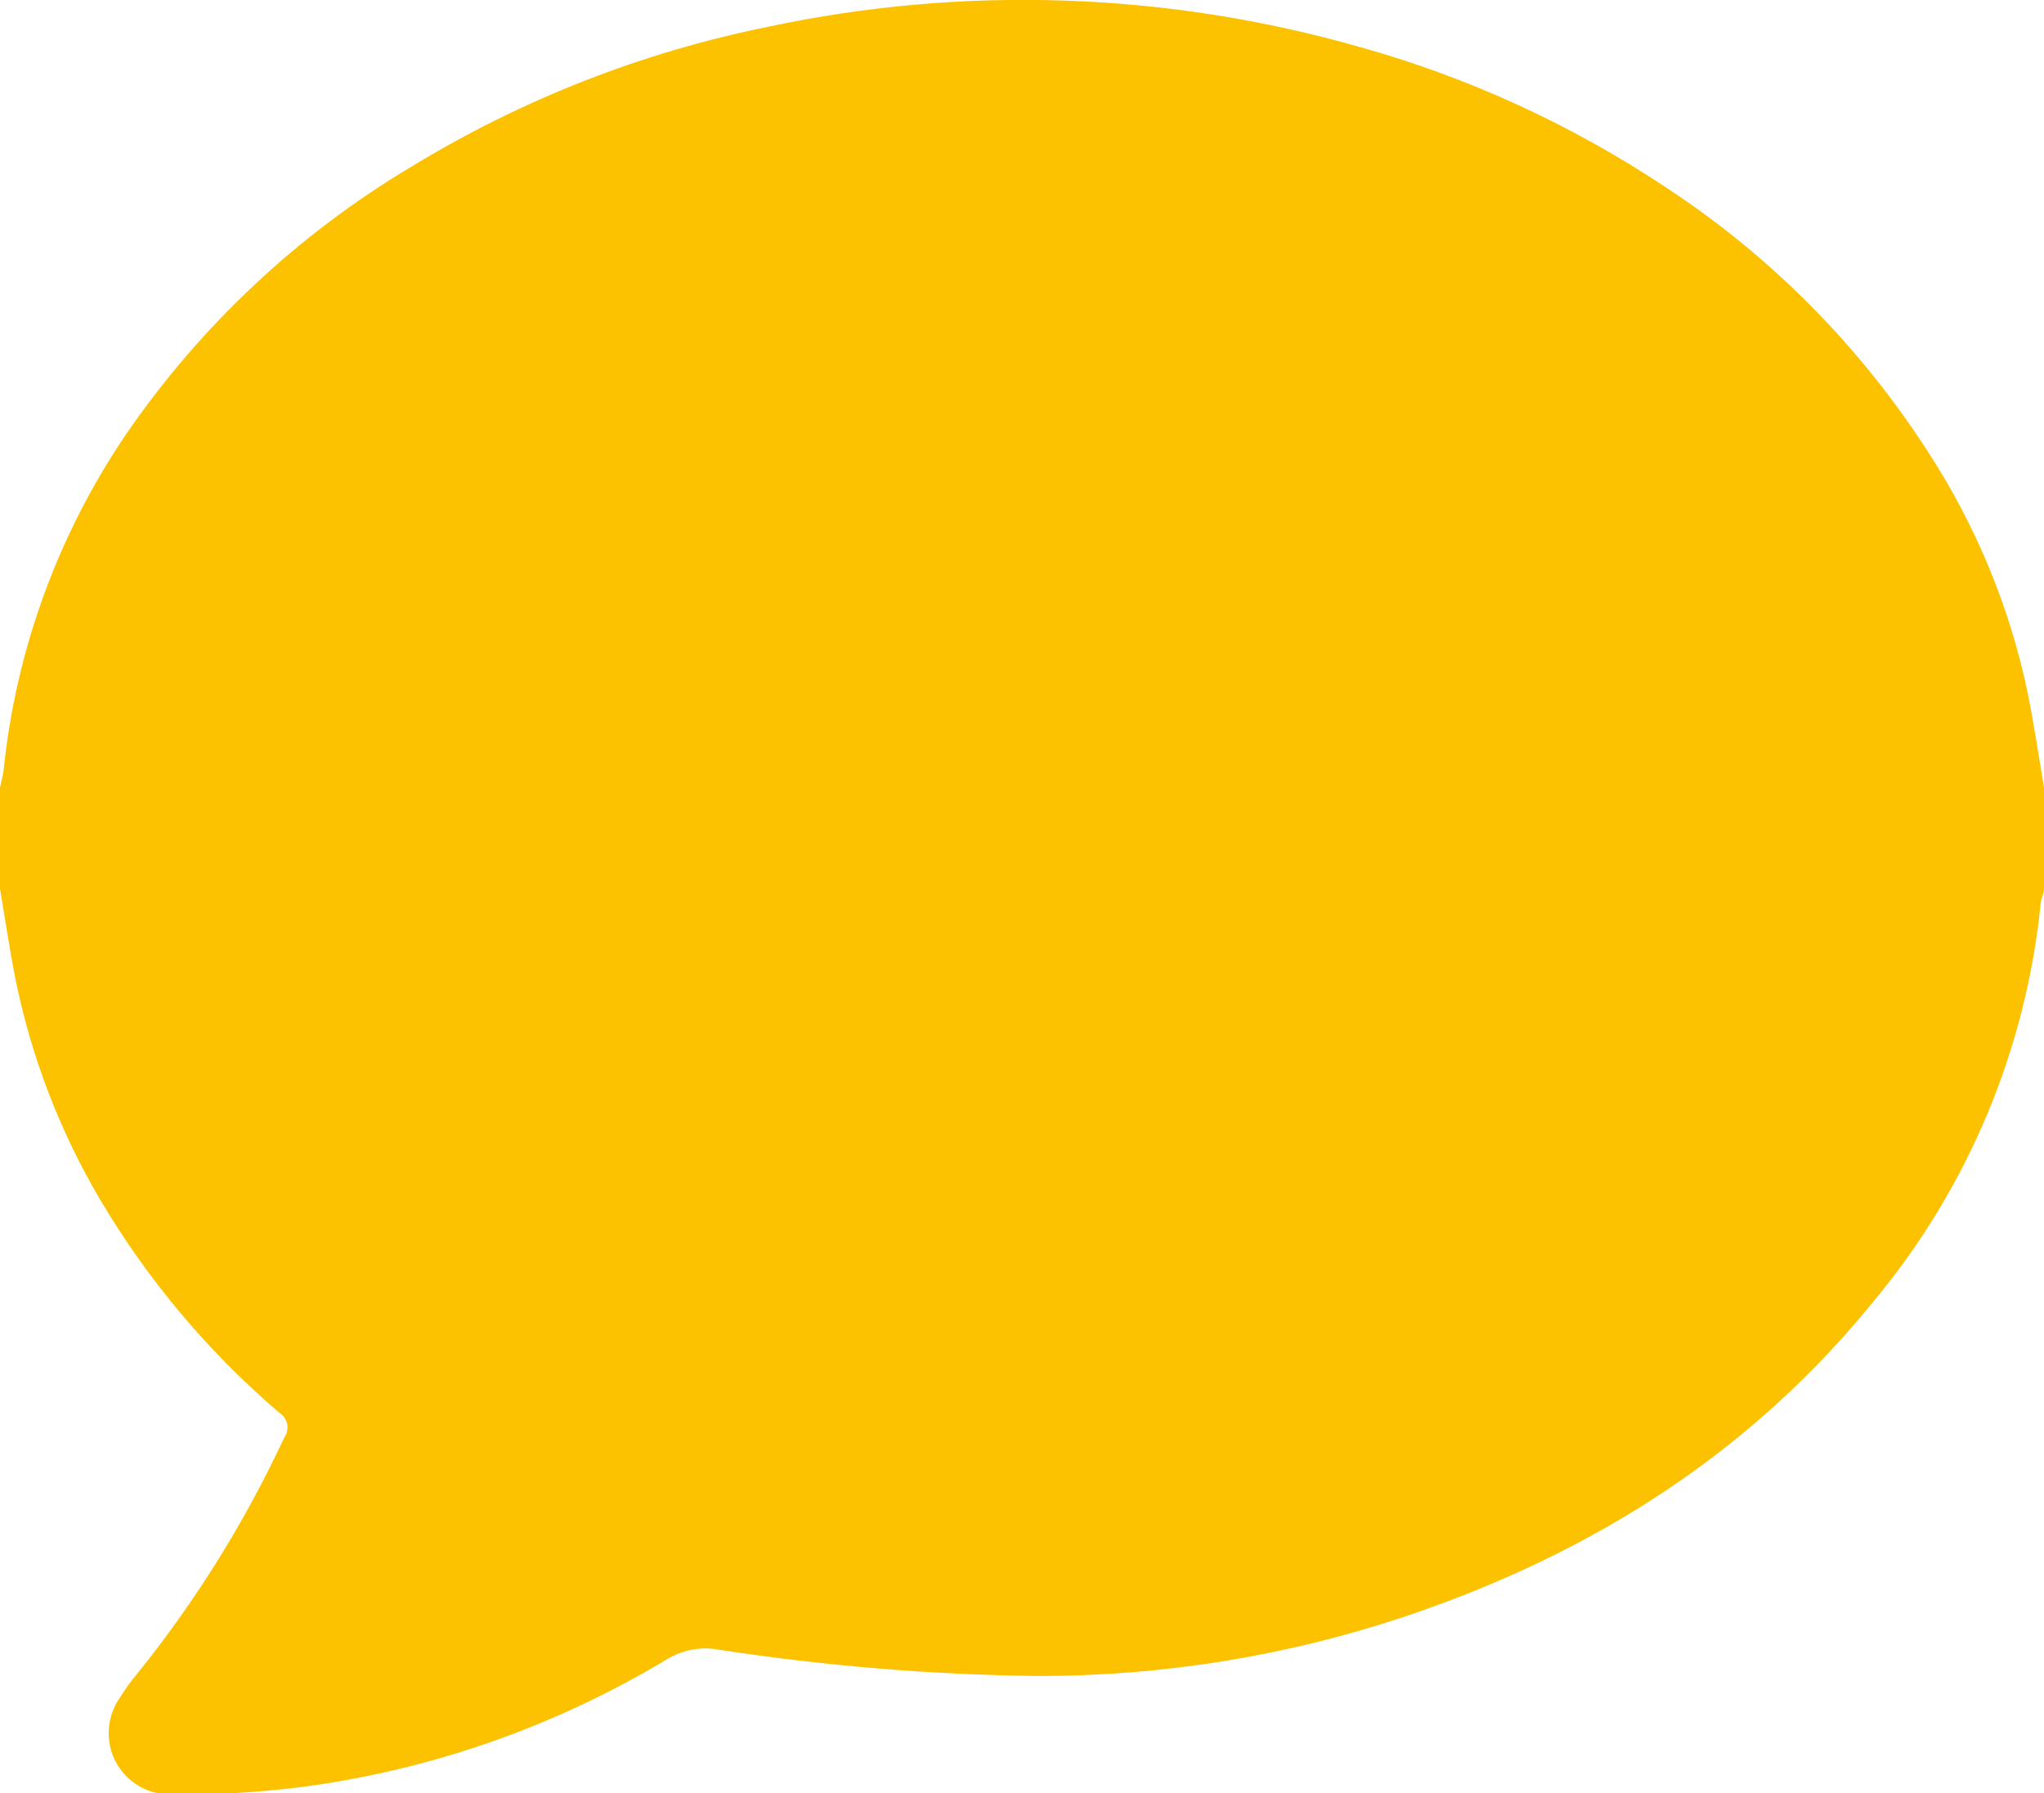 <?xml version="1.0" encoding="UTF-8" standalone="no"?><svg xmlns="http://www.w3.org/2000/svg" xmlns:xlink="http://www.w3.org/1999/xlink" fill="#000000" height="38.6" preserveAspectRatio="xMidYMid meet" version="1" viewBox="0.0 0.0 44.0 38.6" width="44" zoomAndPan="magnify"><defs><clipPath id="a"><path d="M 0 0 L 44 0 L 44 38.629 L 0 38.629 Z M 0 0"/></clipPath></defs><g><g clip-path="url(#a)" id="change1_1"><path d="M 44 16.953 L 44 19.133 C 44 19.23 43.941 19.332 43.93 19.434 C 43.617 22.578 42.371 25.555 40.355 27.984 C 37.711 31.254 34.32 33.41 30.359 34.758 C 27.773 35.637 25.059 36.082 22.324 36.078 C 20.031 36.051 17.742 35.859 15.473 35.512 C 15.098 35.441 14.707 35.512 14.375 35.707 C 11.953 37.168 9.258 38.109 6.453 38.473 C 5.512 38.59 4.566 38.641 3.617 38.629 C 3.301 38.617 3 38.496 2.766 38.281 C 2.531 38.066 2.383 37.773 2.348 37.461 C 2.312 37.148 2.387 36.832 2.566 36.566 C 2.688 36.371 2.824 36.18 2.977 36 C 4.223 34.449 5.277 32.754 6.117 30.949 C 6.176 30.867 6.199 30.762 6.184 30.66 C 6.164 30.559 6.102 30.469 6.016 30.414 C 4.484 29.105 3.18 27.555 2.156 25.824 C 1.289 24.355 0.676 22.758 0.336 21.09 C 0.207 20.445 0.109 19.77 0 19.133 L 0 16.953 C 0.031 16.828 0.059 16.707 0.078 16.578 C 0.344 13.984 1.254 11.496 2.719 9.34 C 4.332 6.996 6.434 5.027 8.879 3.574 C 11.234 2.141 13.824 1.125 16.527 0.578 C 20.75 -0.324 25.133 -0.172 29.285 1.016 C 31.633 1.672 33.859 2.699 35.887 4.051 C 38.137 5.531 40.047 7.465 41.504 9.727 C 42.539 11.32 43.273 13.09 43.656 14.953 C 43.789 15.617 43.887 16.285 44 16.953" fill="#fcc200"/></g></g></svg>